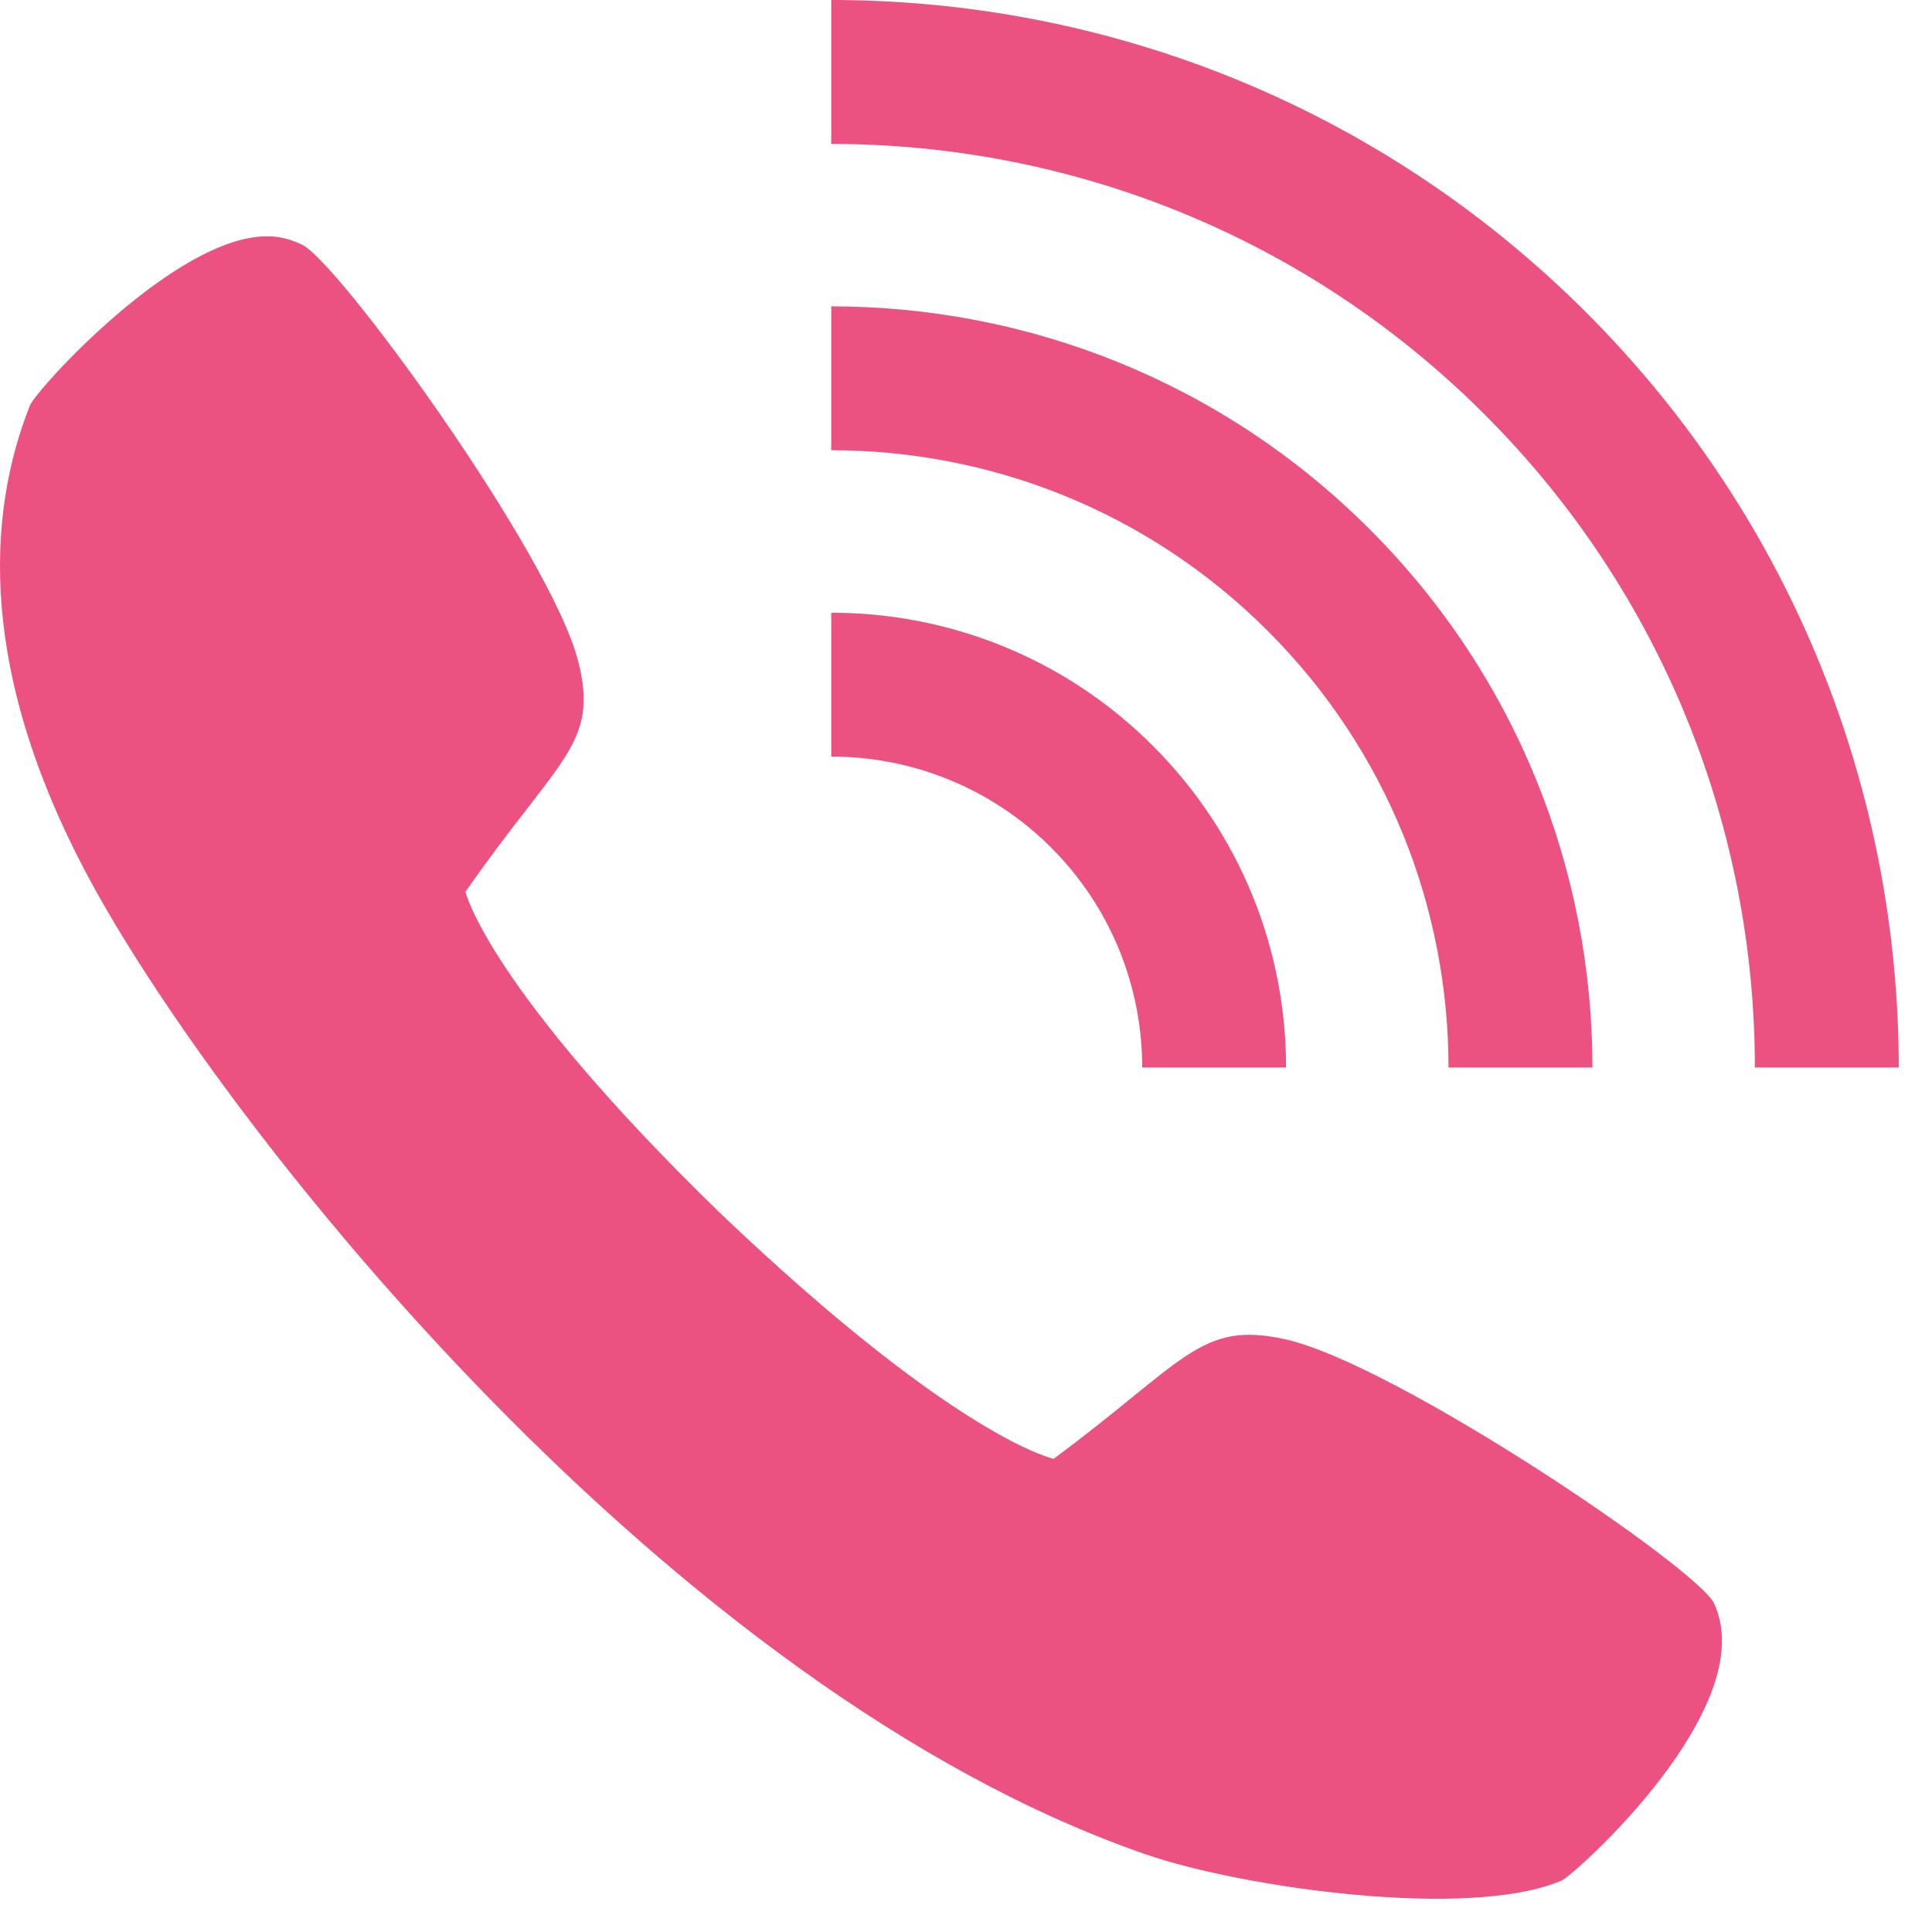 <svg width="28" height="28" viewBox="0 0 28 28" fill="none" xmlns="http://www.w3.org/2000/svg">
<path d="M3.876 3.425C4.057 3.422 4.239 3.48 4.361 3.539C4.848 3.713 7.983 8.021 8.38 9.585C8.686 10.787 8.107 10.97 6.746 12.925C6.746 12.925 7.069 14.311 10.442 17.586C13.876 20.86 15.271 21.142 15.271 21.142C17.184 19.723 17.394 19.139 18.622 19.409C20.218 19.759 24.657 22.765 24.845 23.246C25.532 24.747 22.814 27.175 22.635 27.253C21.301 27.829 18.005 27.357 16.612 26.877C9.716 24.497 3.32 16.417 1.363 12.863C-0.344 9.764 -0.188 7.448 0.433 5.878C0.522 5.652 2.547 3.415 3.876 3.425L3.876 3.425ZM12.047 10.965C13.201 10.965 14.355 11.405 15.234 12.284C16.114 13.164 16.554 14.318 16.554 15.472H18.639C18.639 13.784 17.996 12.096 16.709 10.81C15.423 9.523 13.735 8.88 12.047 8.88V10.965L12.047 10.965ZM12.047 6.525C14.338 6.525 16.628 7.398 18.374 9.144C20.12 10.89 20.993 13.181 20.993 15.472H23.079C23.079 12.647 22.002 9.822 19.849 7.669C17.696 5.516 14.871 4.44 12.047 4.44V6.525ZM12.047 2.086C15.474 2.086 18.901 3.392 21.514 6.004C24.127 8.617 25.433 12.044 25.433 15.472H27.518C27.518 11.51 26.008 7.549 22.989 4.529C19.969 1.51 16.008 0 12.047 0V2.086Z" fill="#EB5181"/>
</svg>

